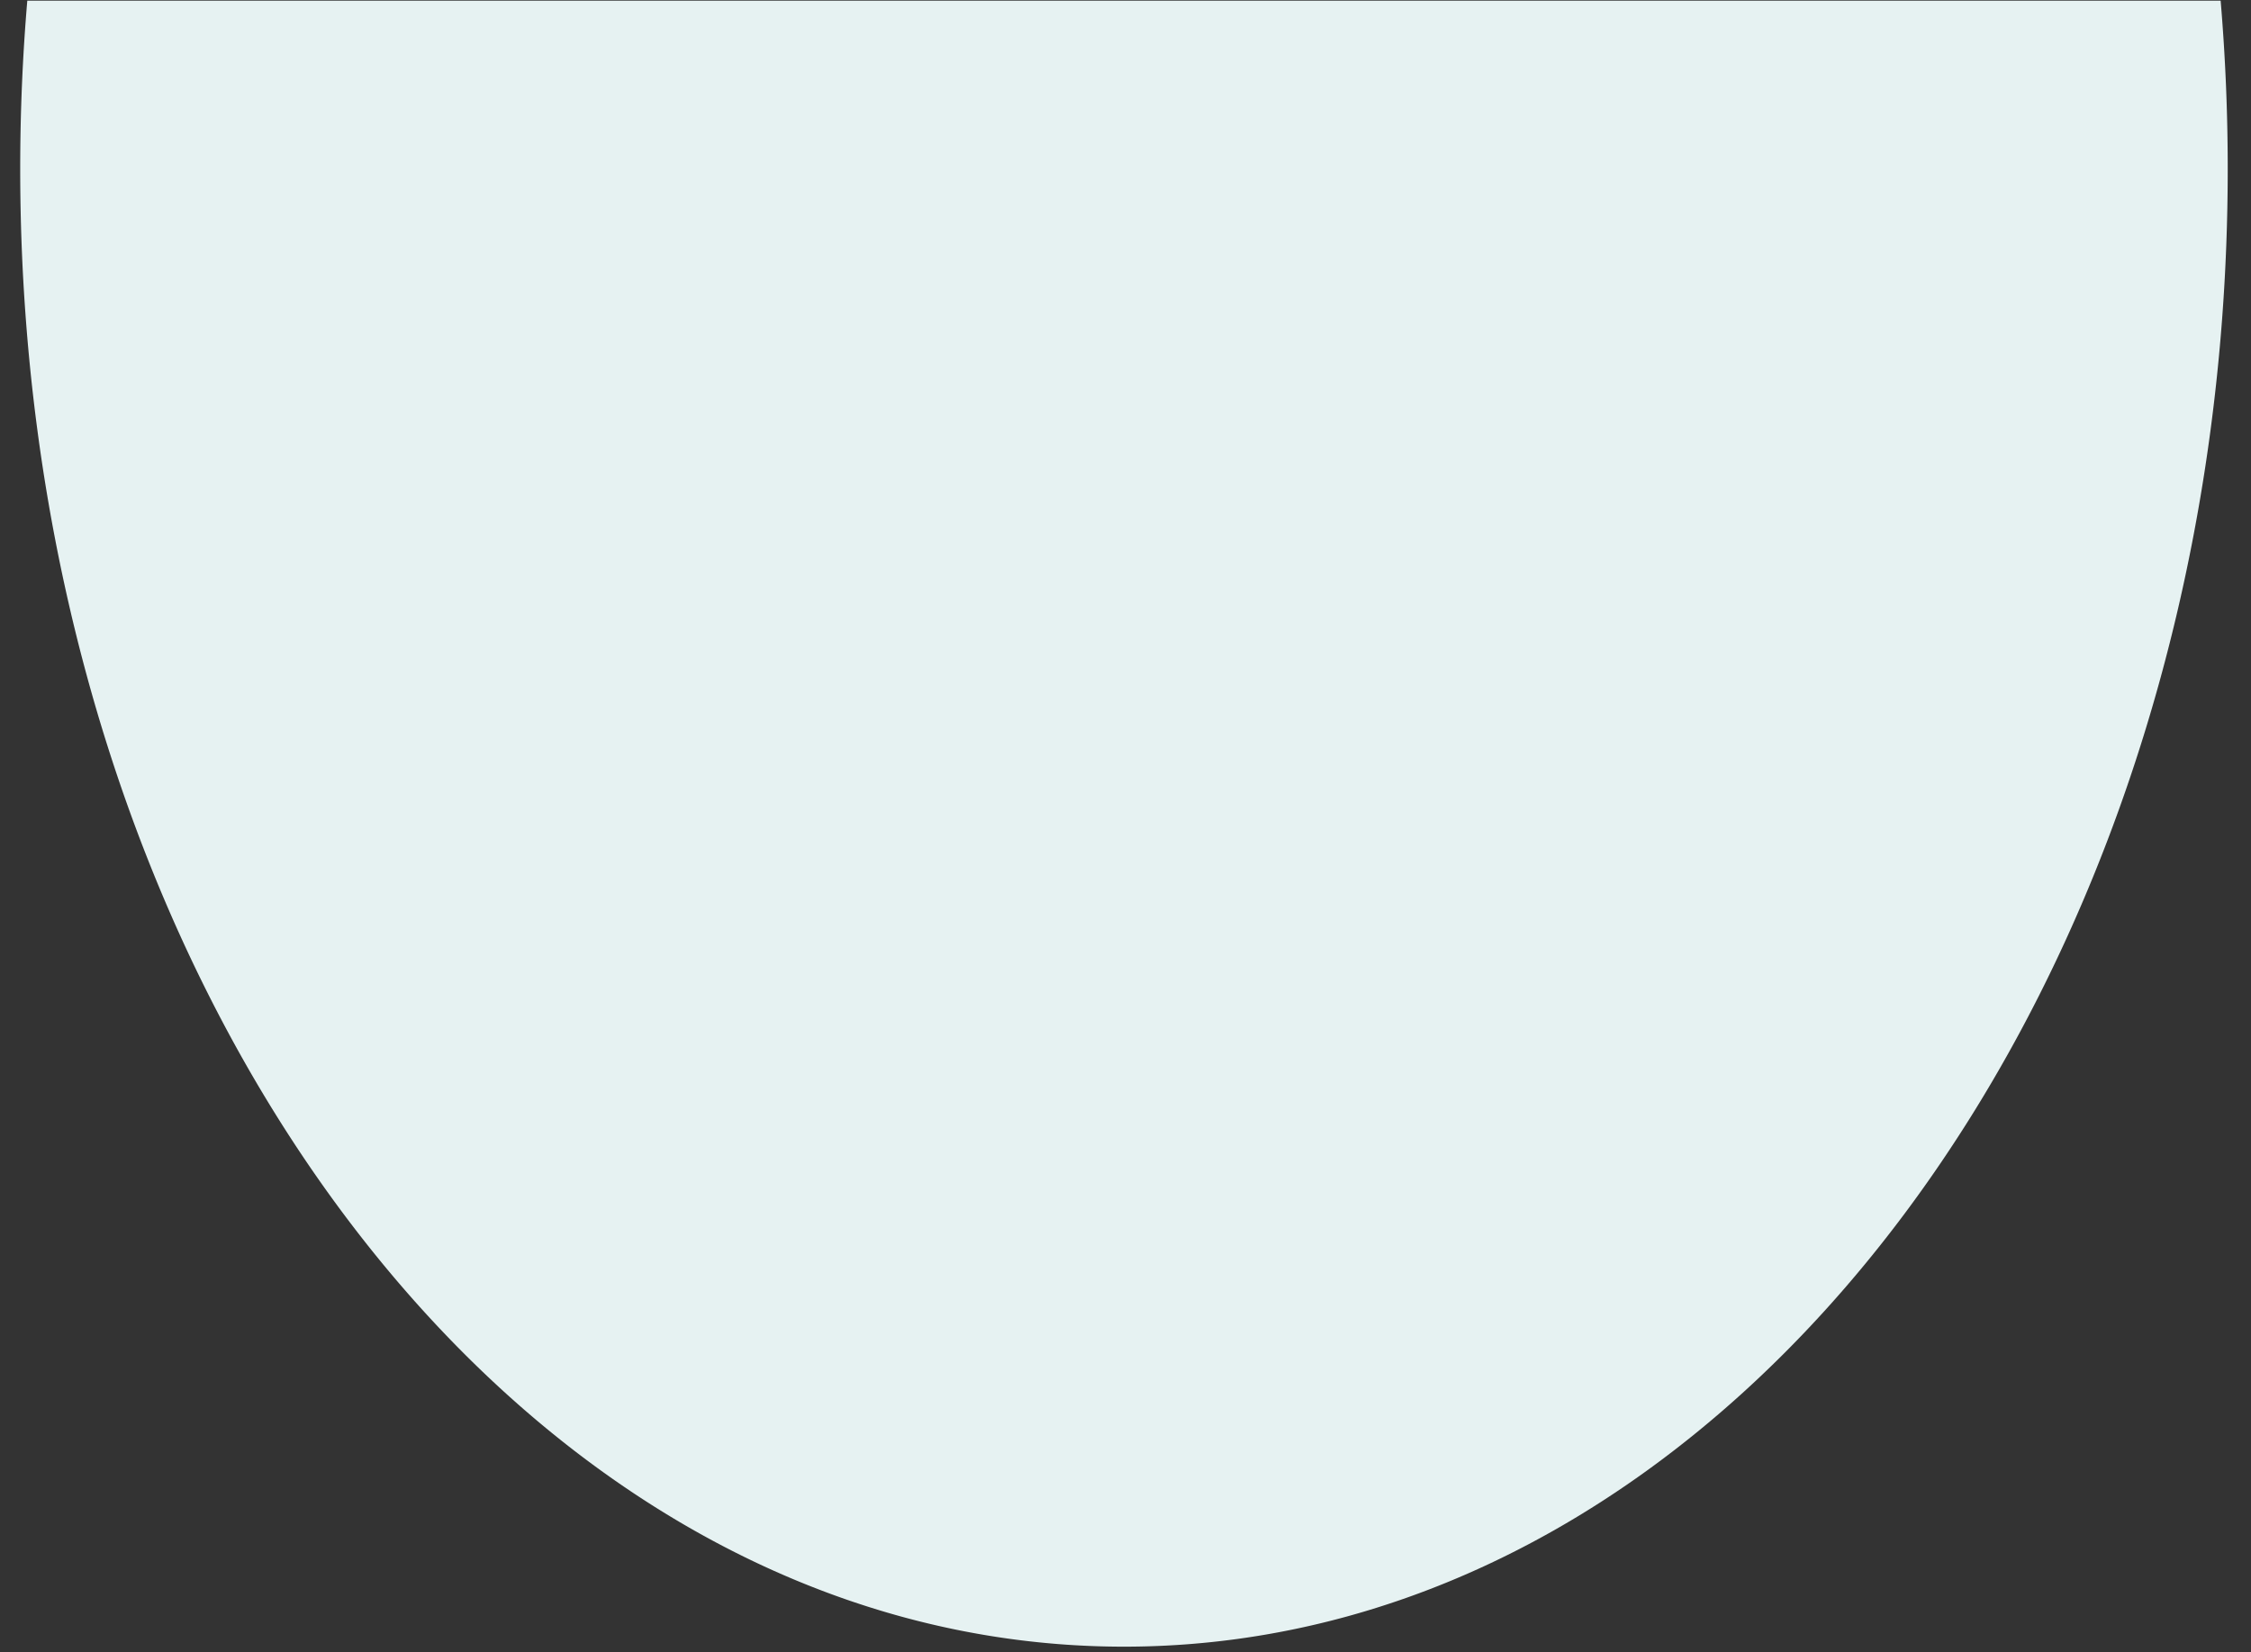 <svg width="94" height="69" fill="none" xmlns="http://www.w3.org/2000/svg"><rect width="100%" height="100%" fill="#333333" stroke="none"/><path fill-rule="evenodd" clip-rule="evenodd" d="M92.732.026a83.29 83.29 0 01.296 7.031c0 34.085-20.636 61.716-46.092 61.716S.844 41.143.844 7.057c0-2.377.1-4.723.296-7.03h91.592z" fill="#E6F2F2"/></svg>